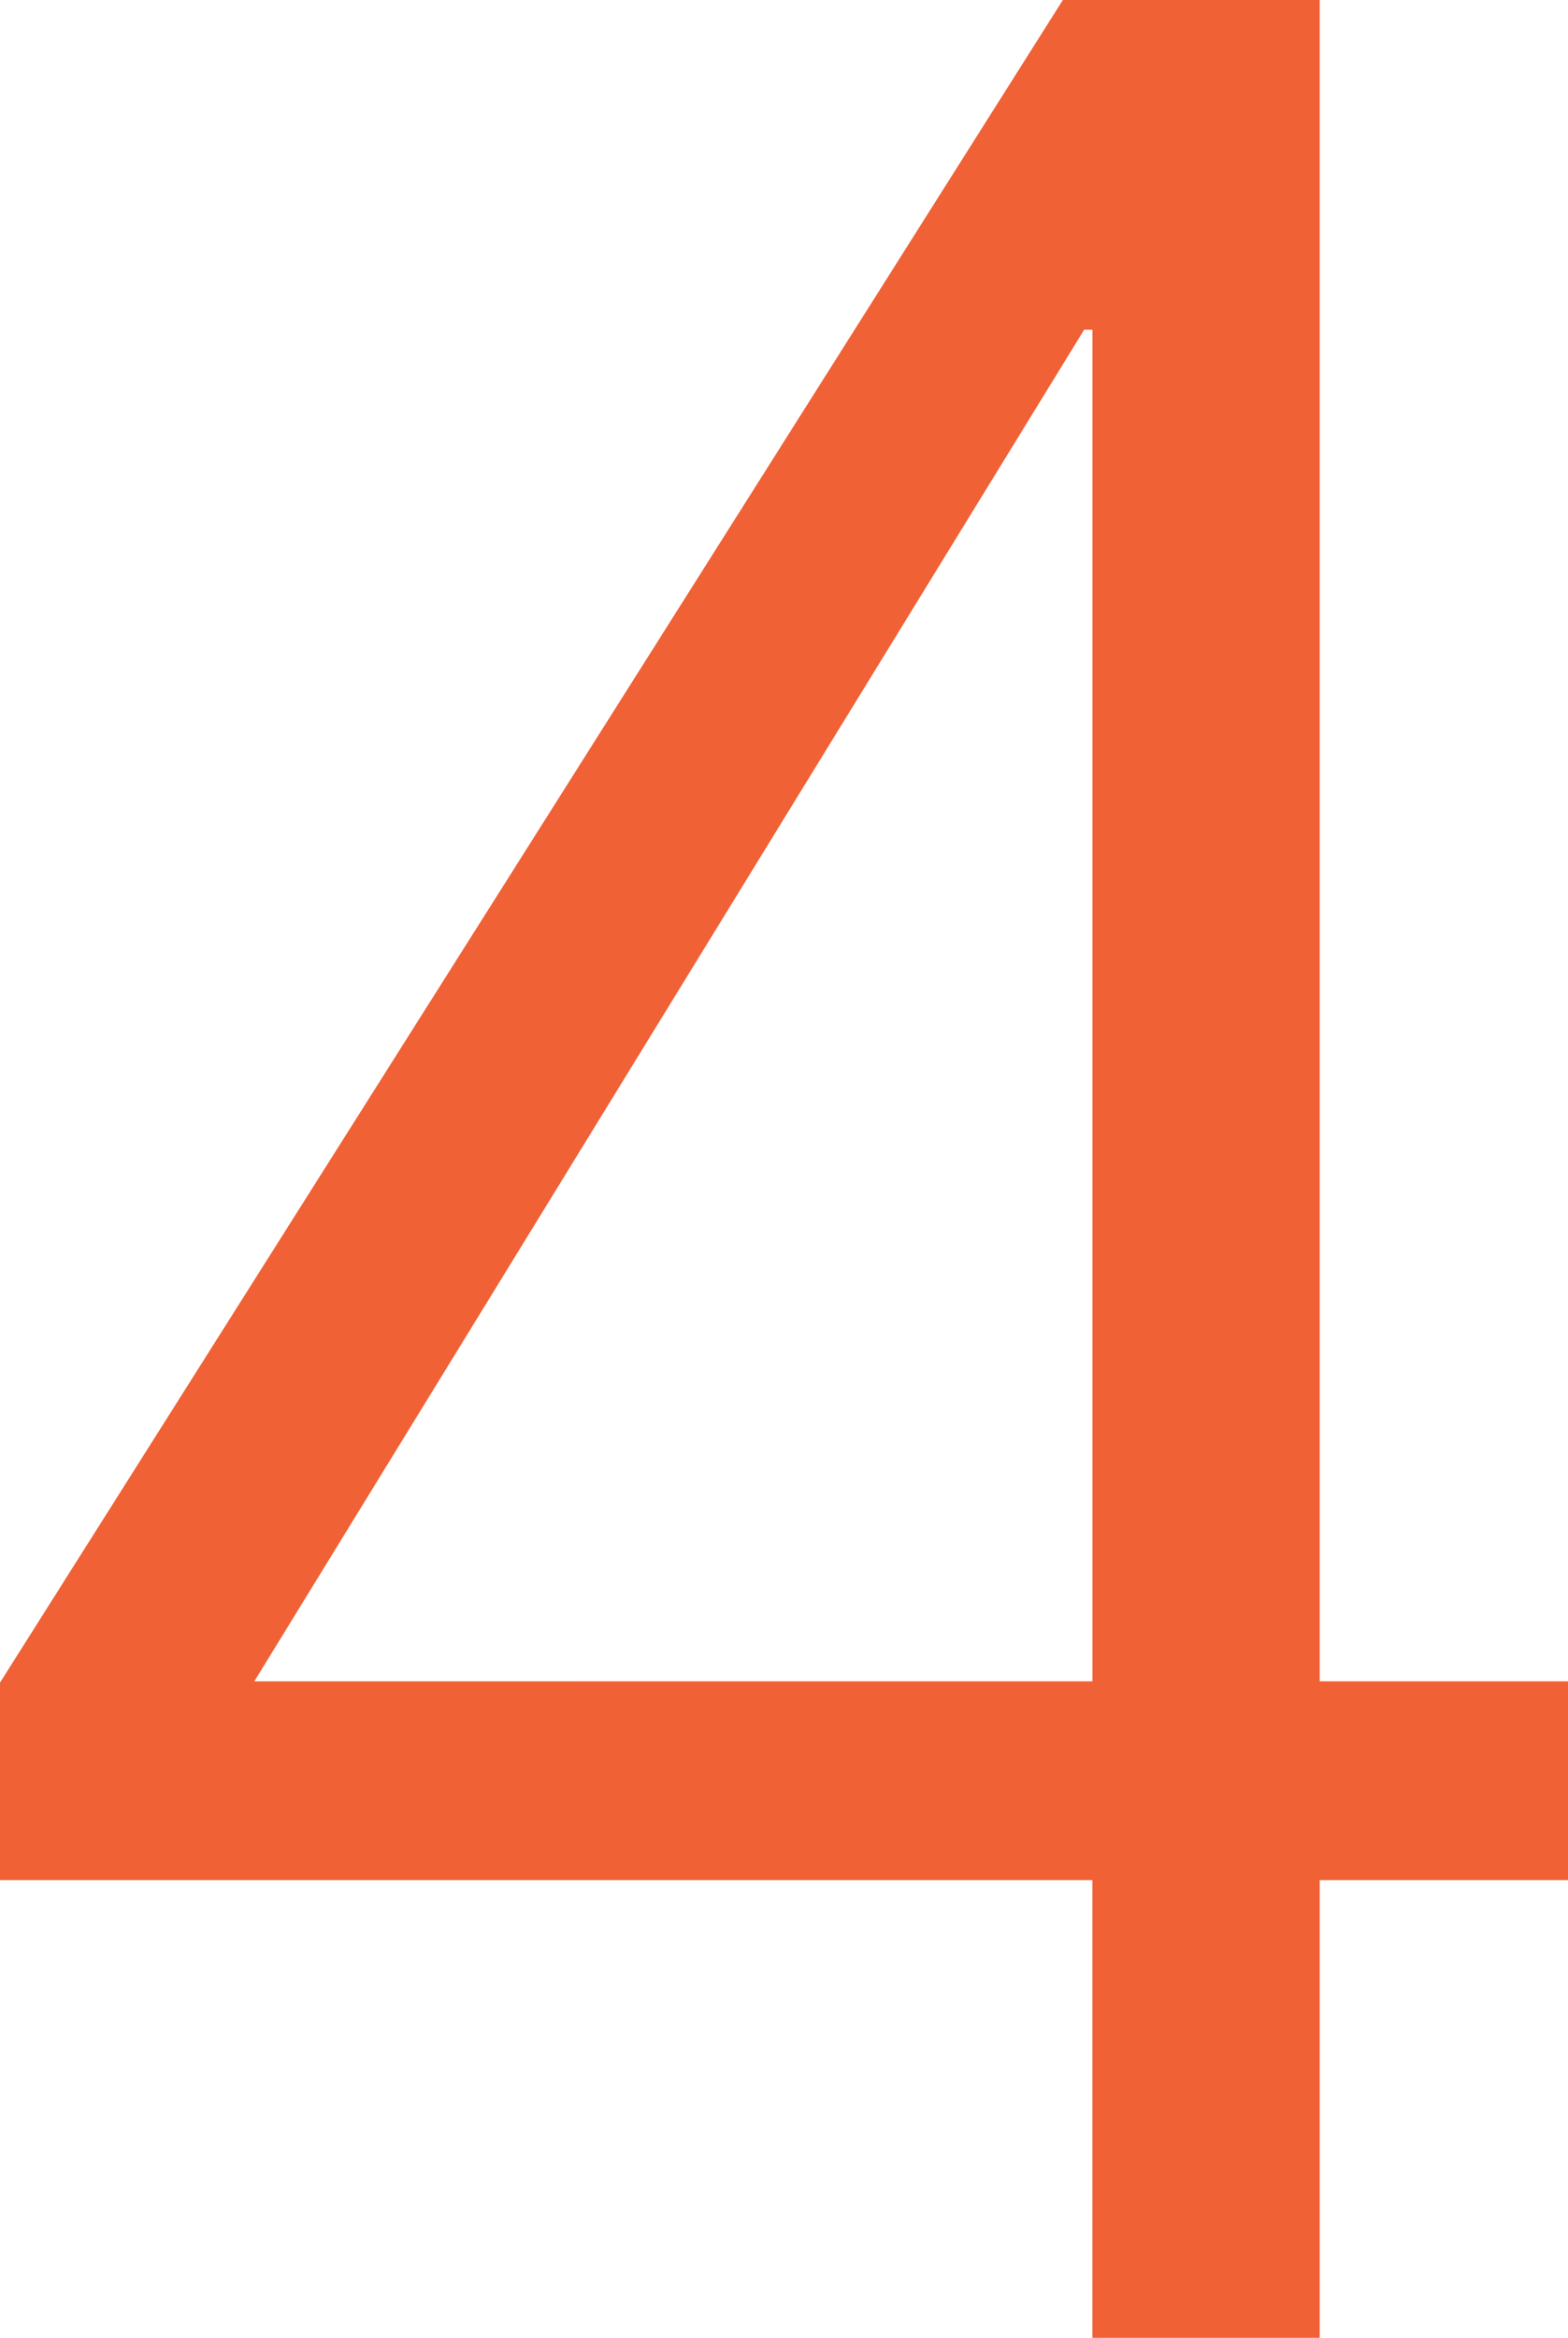 <svg xmlns="http://www.w3.org/2000/svg" width="170.843" height="254.535" viewBox="0 0 170.843 254.535"><path d="M997.022,599h24.769V549.164h27.052V527.519h-27.052V344.462H993.806L878,527.662v21.5H997.022Zm-91.314-71.477L996.126,380.36h.9V527.519Z" transform="translate(-878 -344.462)" fill="#f16136"/></svg>